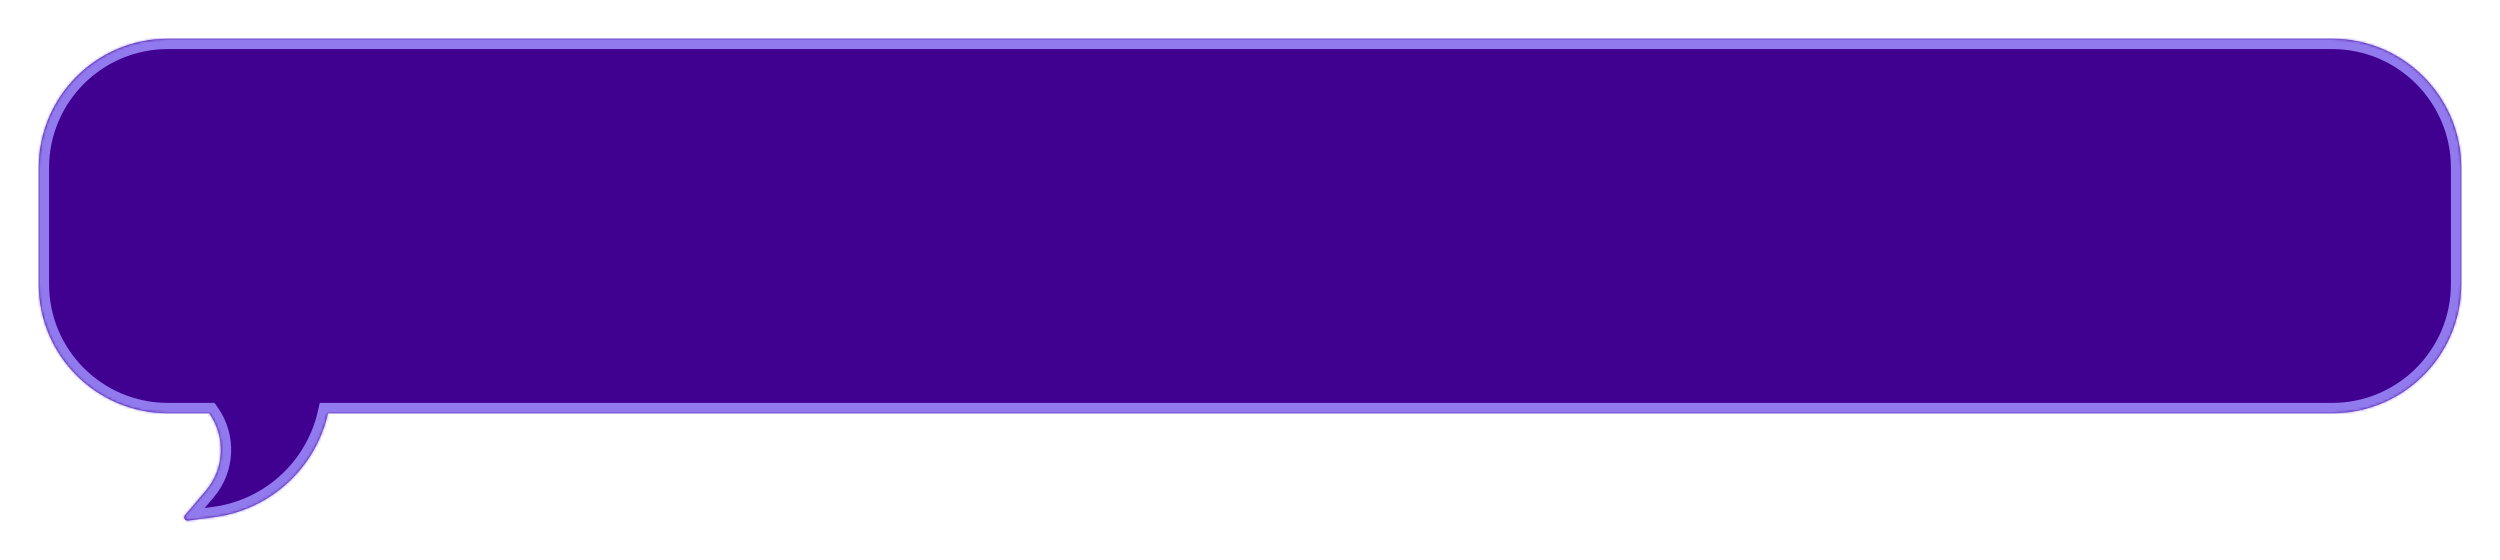 <?xml version="1.0" encoding="UTF-8"?> <svg xmlns="http://www.w3.org/2000/svg" width="968" height="217" viewBox="0 0 968 217" fill="none"> <g filter="url(#filter0_d_142_515)"> <mask id="path-1-inside-1_142_515" fill="white"> <path fill-rule="evenodd" clip-rule="evenodd" d="M65 15C37.386 15 15 37.386 15 65V110C15 137.614 37.386 160 65 160H81C87.471 169.119 86.936 181.465 79.698 189.989L71.642 199.477C70.886 200.368 71.623 201.721 72.781 201.569L82.919 200.238C104.595 197.392 122.194 181.327 127 160H903C930.614 160 953 137.614 953 110V65C953 37.386 930.614 15 903 15H65Z"></path> </mask> <path fill-rule="evenodd" clip-rule="evenodd" d="M65 15C37.386 15 15 37.386 15 65V110C15 137.614 37.386 160 65 160H81C87.471 169.119 86.936 181.465 79.698 189.989L71.642 199.477C70.886 200.368 71.623 201.721 72.781 201.569L82.919 200.238C104.595 197.392 122.194 181.327 127 160H903C930.614 160 953 137.614 953 110V65C953 37.386 930.614 15 903 15H65Z" fill="#400090"></path> <path d="M81 160L84.262 157.685L83.066 156H81V160ZM79.698 189.989L82.748 192.578L82.748 192.578L79.698 189.989ZM71.642 199.477L74.691 202.066L74.691 202.066L71.642 199.477ZM72.781 201.569L73.302 205.535L73.302 205.535L72.781 201.569ZM82.919 200.238L82.399 196.272L82.399 196.272L82.919 200.238ZM127 160V156H123.801L123.098 159.121L127 160ZM19 65C19 39.595 39.595 19 65 19V11C35.177 11 11 35.177 11 65H19ZM19 110V65H11V110H19ZM65 156C39.595 156 19 135.405 19 110H11C11 139.823 35.177 164 65 164V156ZM81 156H65V164H81V156ZM82.748 192.578C91.168 182.66 91.792 168.295 84.262 157.685L77.738 162.315C83.151 169.943 82.703 180.27 76.649 187.4L82.748 192.578ZM74.691 202.066L82.748 192.578L76.649 187.4L68.593 196.889L74.691 202.066ZM72.26 197.603C74.73 197.279 76.303 200.167 74.691 202.066L68.593 196.889C65.469 200.568 68.516 206.164 73.302 205.535L72.26 197.603ZM82.399 196.272L72.26 197.603L73.302 205.535L83.44 204.204L82.399 196.272ZM123.098 159.121C118.66 178.811 102.412 193.644 82.399 196.272L83.44 204.204C106.778 201.139 125.727 183.842 130.902 160.879L123.098 159.121ZM903 156H127V164H903V156ZM949 110C949 135.405 928.405 156 903 156V164C932.823 164 957 139.823 957 110H949ZM949 65V110H957V65H949ZM903 19C928.405 19 949 39.595 949 65H957C957 35.177 932.823 11 903 11V19ZM65 19H903V11H65V19Z" fill="#917AED" mask="url(#path-1-inside-1_142_515)"></path> </g> <defs> <filter id="filter0_d_142_515" x="0" y="0" width="968" height="216.581" filterUnits="userSpaceOnUse" color-interpolation-filters="sRGB"> <feFlood flood-opacity="0" result="BackgroundImageFix"></feFlood> <feColorMatrix in="SourceAlpha" type="matrix" values="0 0 0 0 0 0 0 0 0 0 0 0 0 0 0 0 0 0 127 0" result="hardAlpha"></feColorMatrix> <feOffset></feOffset> <feGaussianBlur stdDeviation="7.5"></feGaussianBlur> <feComposite in2="hardAlpha" operator="out"></feComposite> <feColorMatrix type="matrix" values="0 0 0 0 0.569 0 0 0 0 0.478 0 0 0 0 0.929 0 0 0 0.4 0"></feColorMatrix> <feBlend mode="normal" in2="BackgroundImageFix" result="effect1_dropShadow_142_515"></feBlend> <feBlend mode="normal" in="SourceGraphic" in2="effect1_dropShadow_142_515" result="shape"></feBlend> </filter> </defs> </svg> 